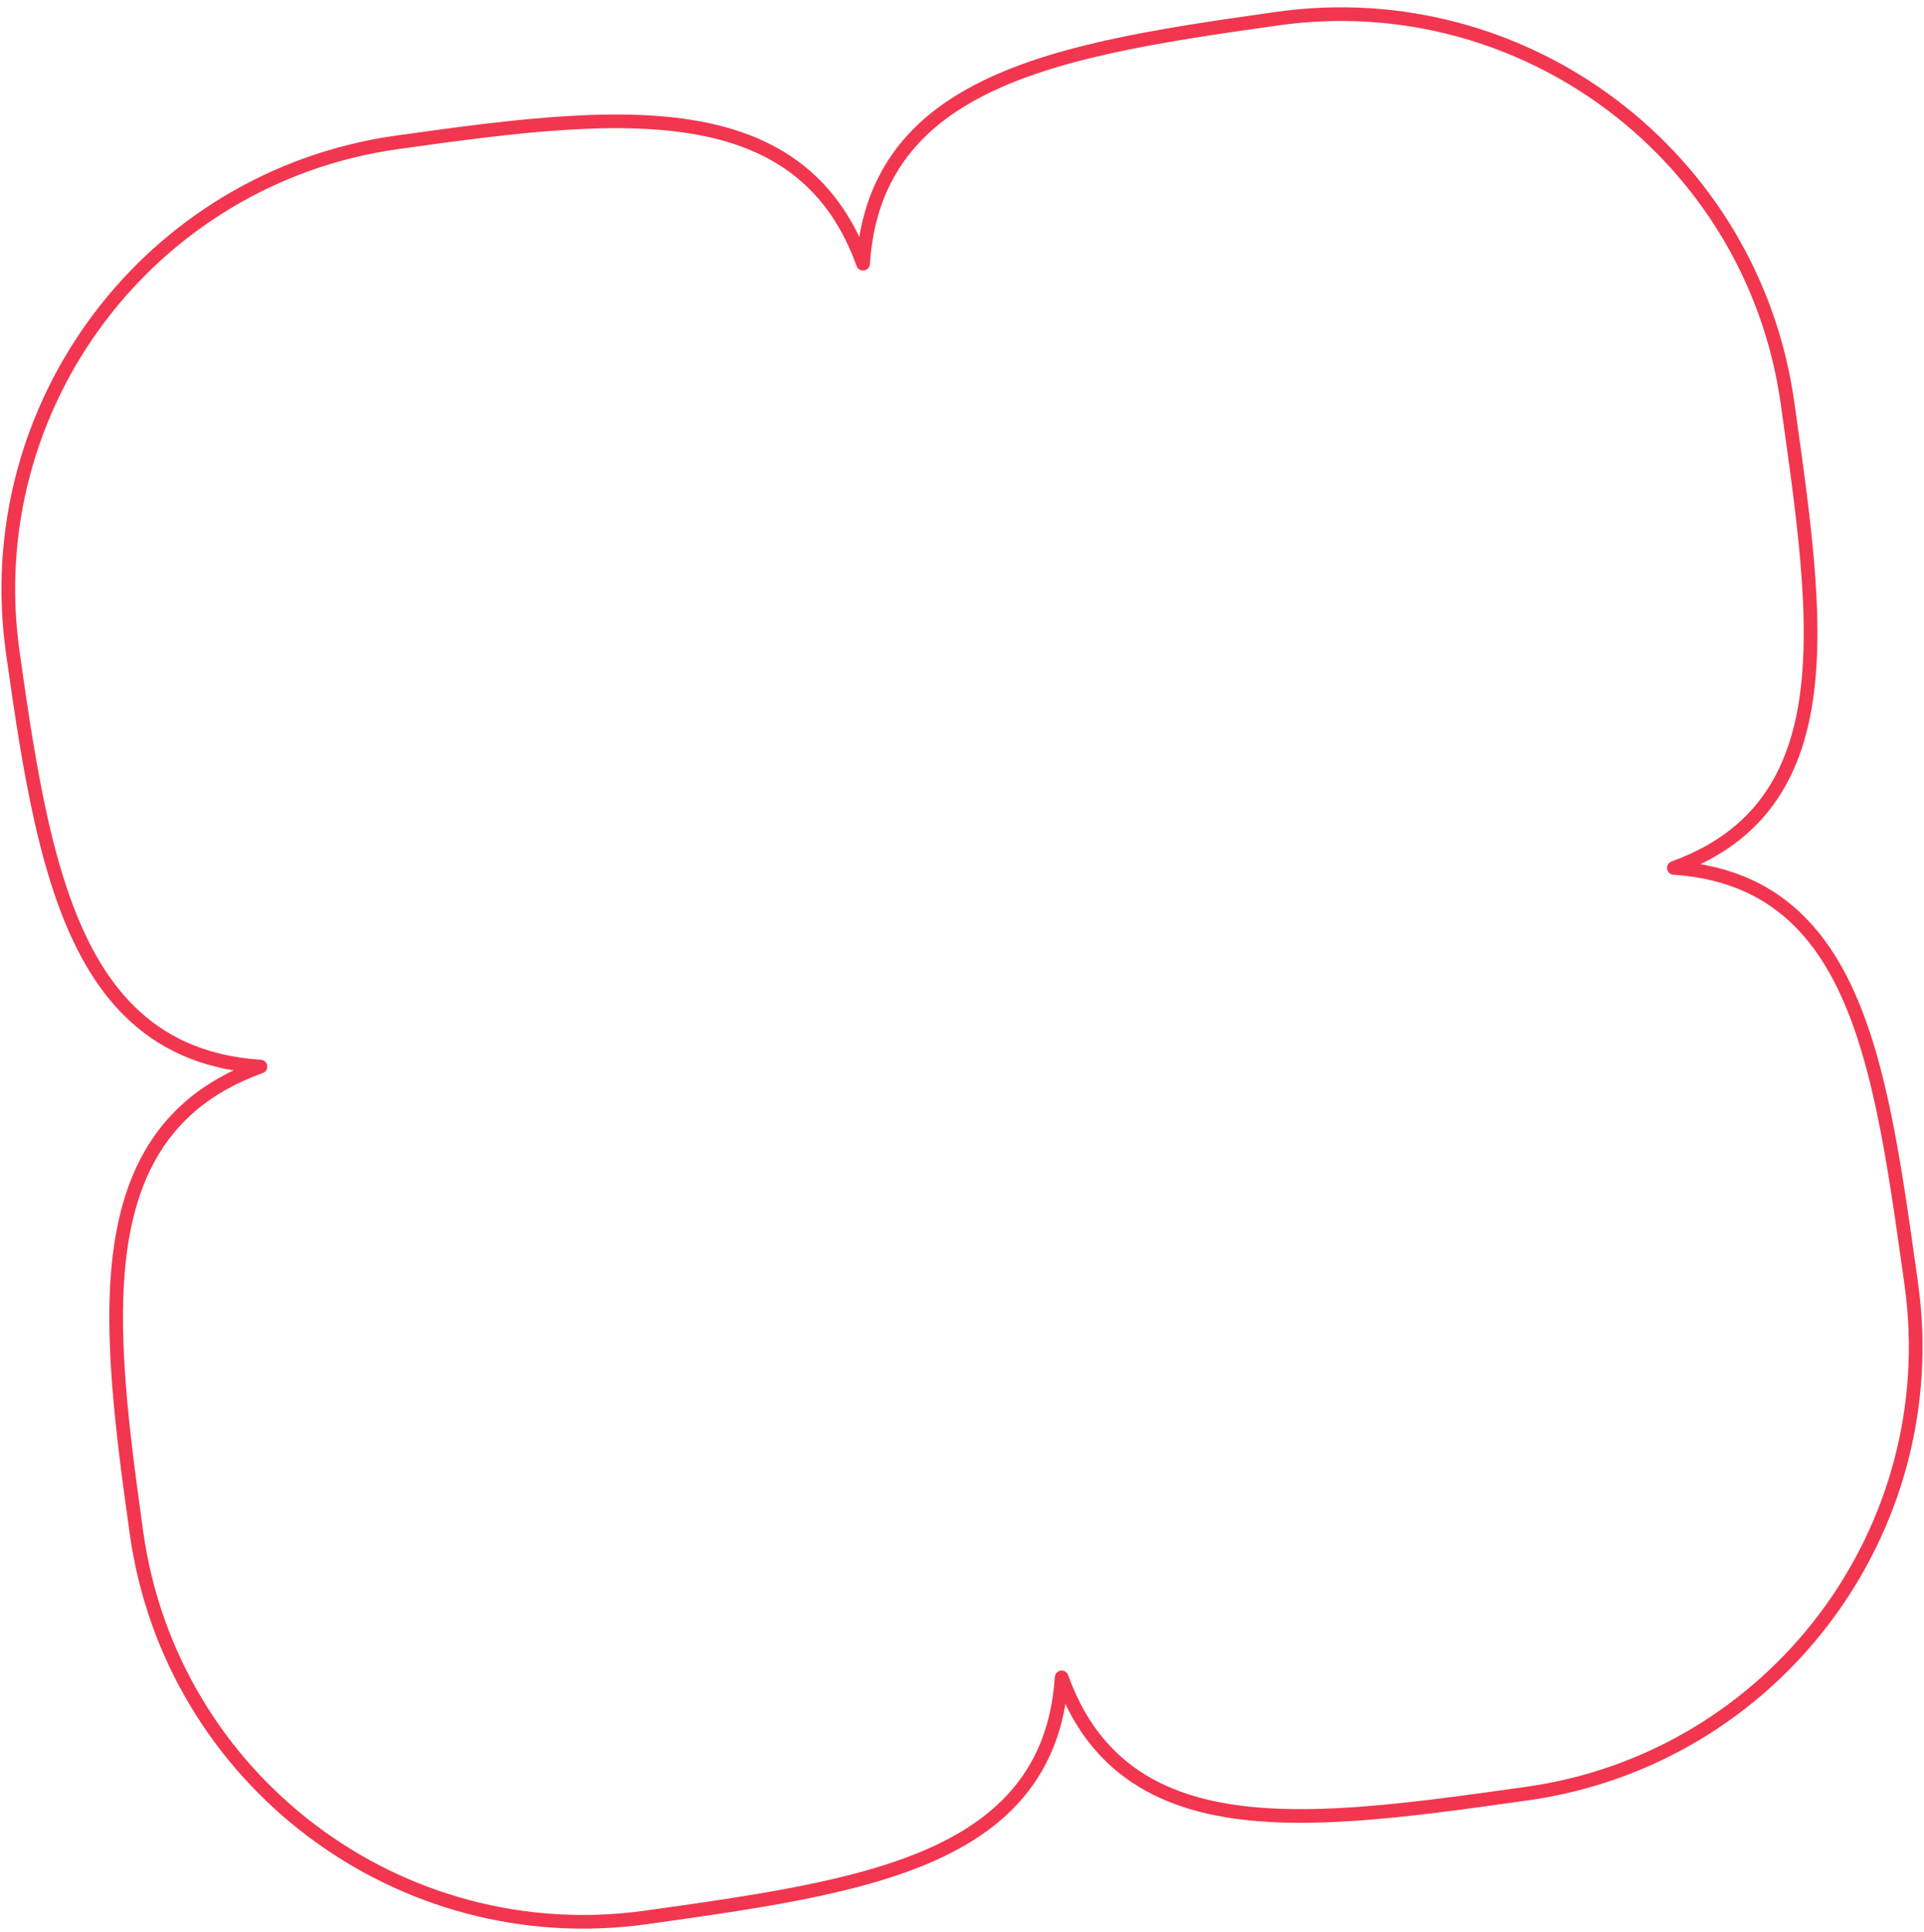 <svg xmlns="http://www.w3.org/2000/svg" xmlns:xlink="http://www.w3.org/1999/xlink" width="254" height="255" viewBox="0 0 254 255" fill="none">
  <path d="M168.662 2.454C201.259 -2.128 231.396 20.583 235.978 53.179C236.032 53.568 236.087 53.955 236.142 54.342C238.353 70.06 240.397 84.495 237.835 95.547C236.544 101.115 234.075 105.88 229.844 109.533C227.455 111.595 224.529 113.279 220.983 114.56C224.745 114.814 228.022 115.628 230.887 116.952C235.961 119.297 239.647 123.197 242.423 128.193C247.933 138.111 249.946 152.55 252.152 168.268C252.207 168.655 252.261 169.043 252.315 169.431C256.897 202.028 234.186 232.165 201.59 236.747L201.455 236.766C185.499 239.009 170.809 241.087 159.554 238.508C153.885 237.21 149.032 234.722 145.312 230.451C143.193 228.019 141.467 225.033 140.16 221.409C139.903 225.253 139.066 228.598 137.7 231.52C135.302 236.651 131.322 240.381 126.231 243.192C116.123 248.773 101.428 250.824 85.473 253.066L85.338 253.084C52.742 257.666 22.604 234.956 18.023 202.359C15.774 186.358 13.944 171.6 16.783 160.277C18.212 154.578 20.832 149.701 25.2 145.965C27.689 143.836 30.723 142.099 34.382 140.786C30.502 140.532 27.108 139.698 24.128 138.337C18.899 135.95 15.037 131.984 12.093 126.9C6.243 116.798 3.933 102.108 1.685 86.107C-2.897 53.511 19.814 23.373 52.41 18.791C68.406 16.543 83.152 14.626 94.461 17.375C100.154 18.758 105.026 21.333 108.76 25.669C110.888 28.141 112.624 31.16 113.936 34.811C114.19 30.94 115.026 27.559 116.391 24.597C118.784 19.4 122.759 15.582 127.85 12.682C137.963 6.923 152.666 4.702 168.662 2.454Z" fill="transparent" stroke="#F2364F" stroke-width="1.806" stroke-linejoin="round"/>
</svg>